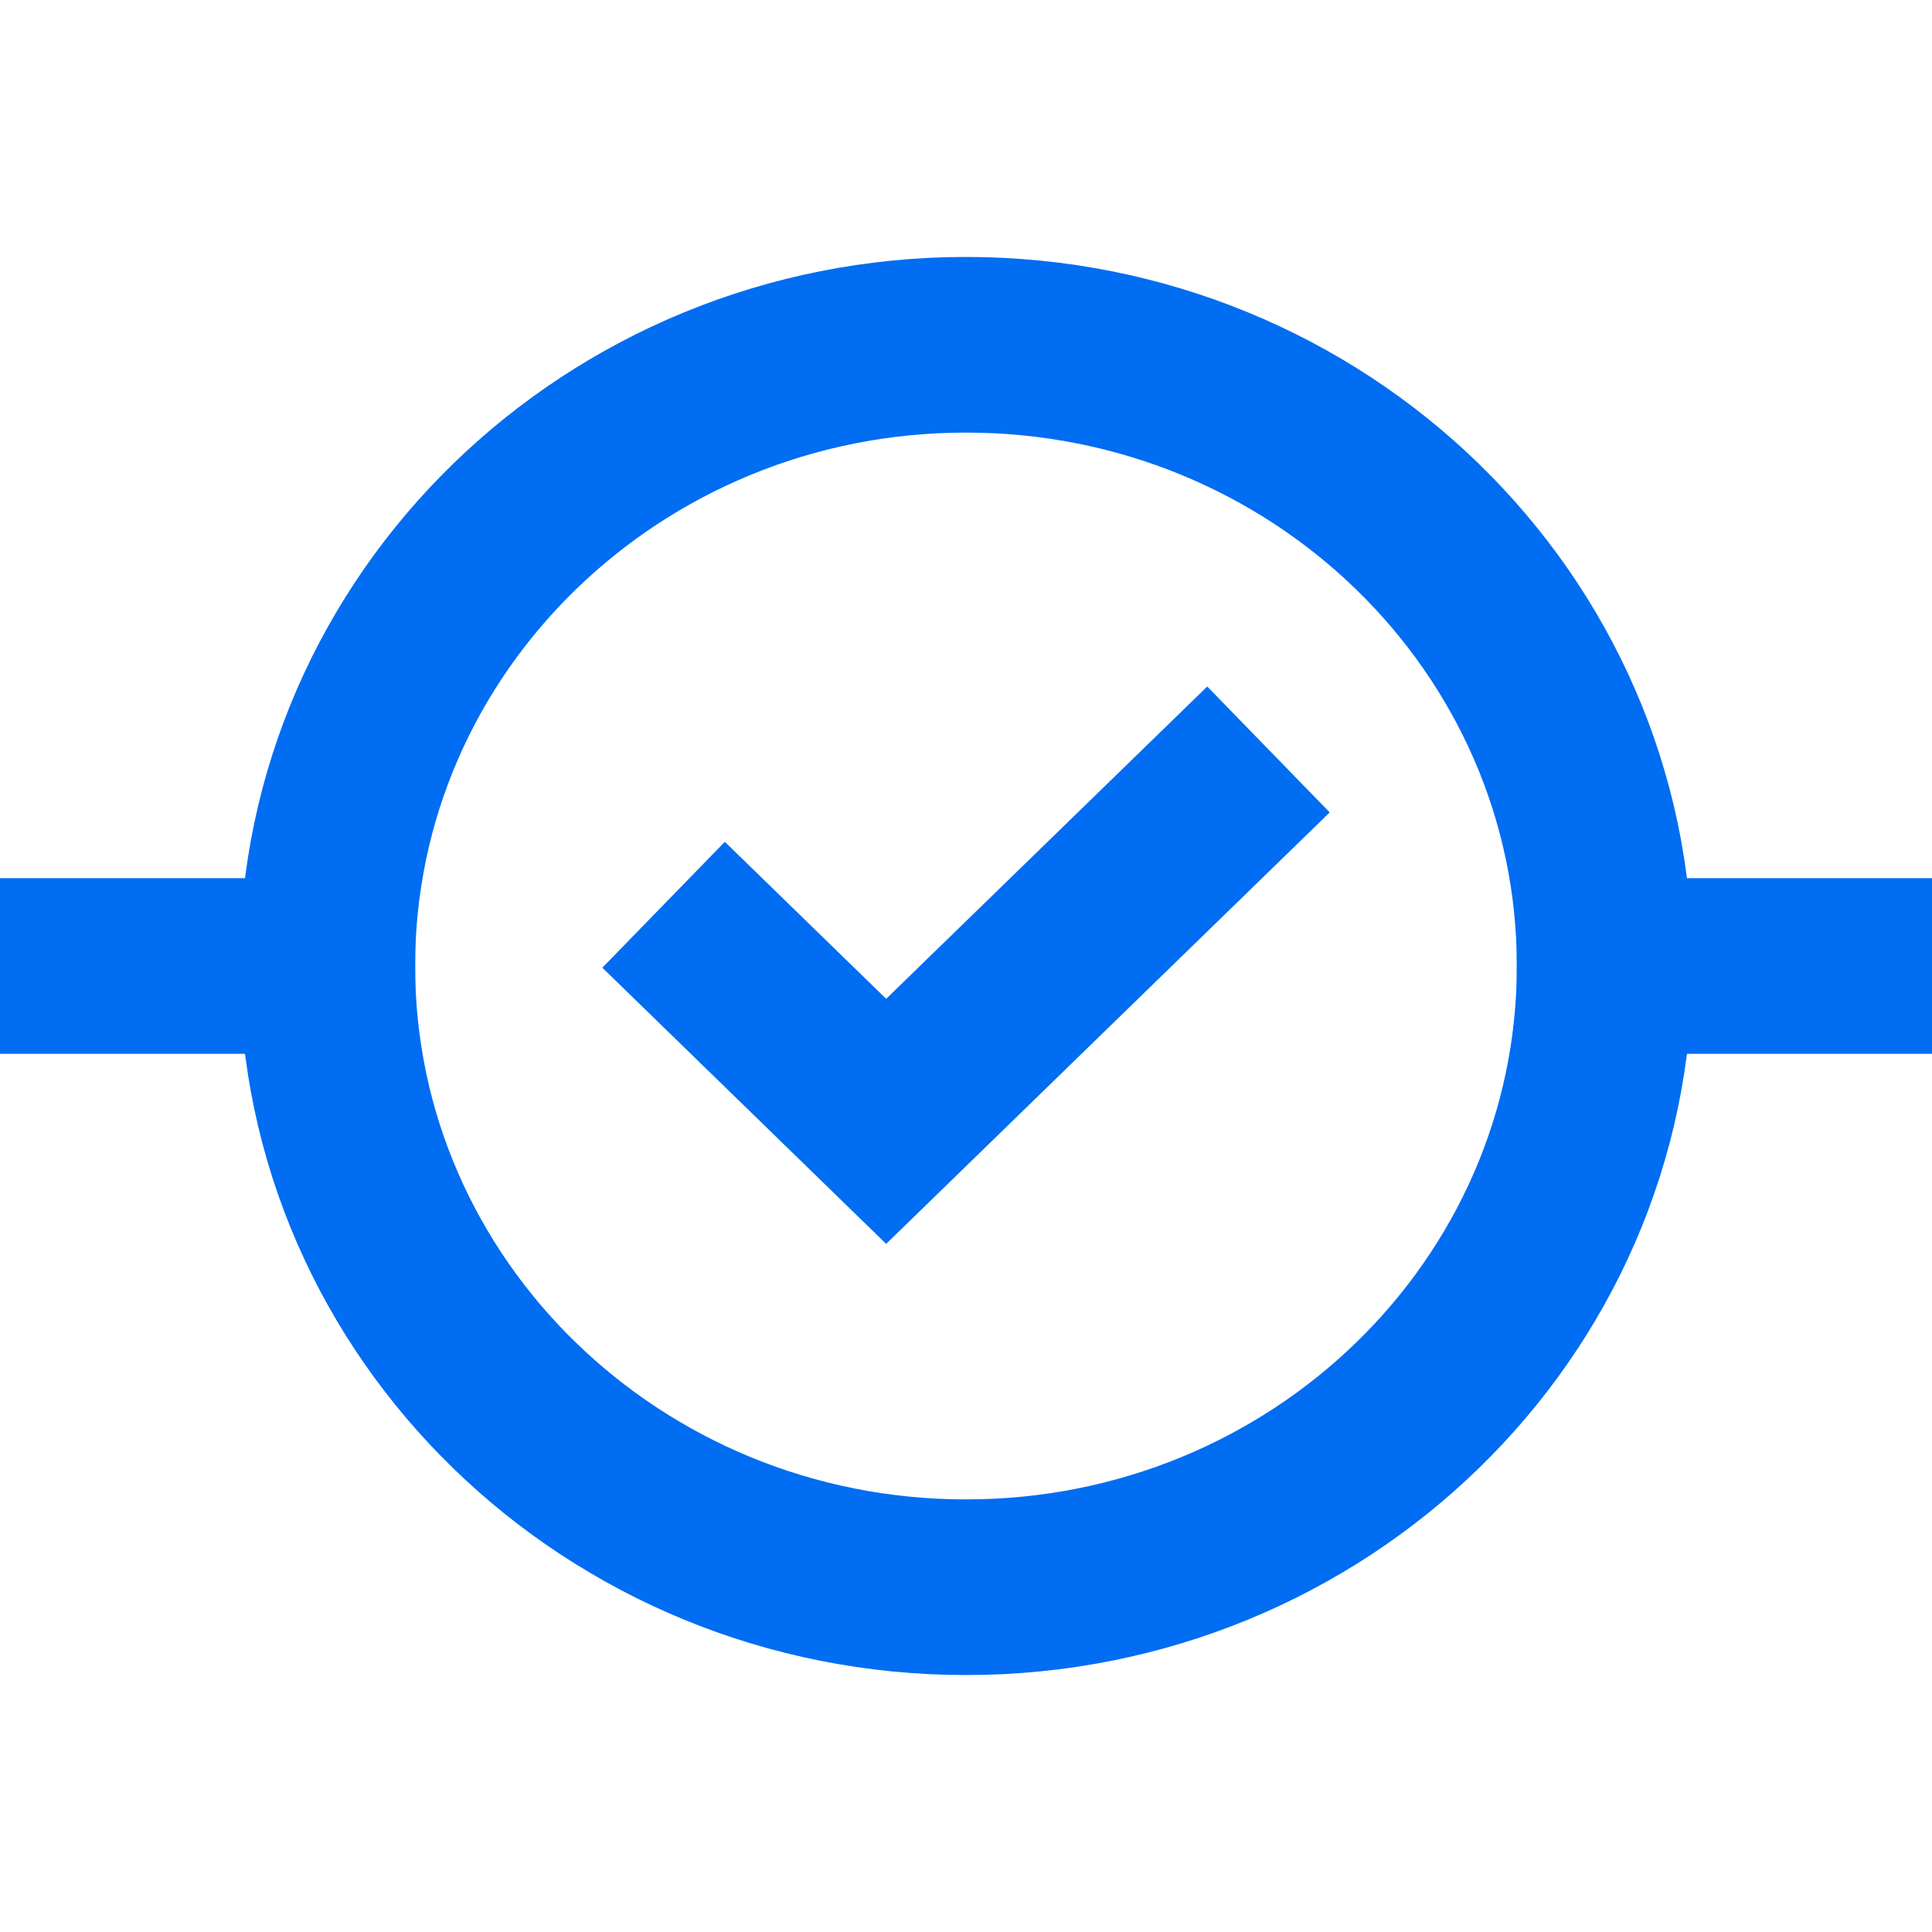 <svg width="44" height="44" viewBox="0 0 44 44" fill="none" xmlns="http://www.w3.org/2000/svg">
<rect width="44" height="44" fill="white"/>
<path d="M36.545 22H42" stroke="#006DF2" stroke-width="4" stroke-miterlimit="10" stroke-linecap="square"/>
<path d="M2 22H7.455" stroke="#006DF2" stroke-width="4" stroke-miterlimit="10" stroke-linecap="square"/>
<path d="M22 36.148C30.033 36.148 36.545 29.814 36.545 22C36.545 14.186 30.033 7.852 22 7.852C13.967 7.852 7.454 14.186 7.454 22C7.454 29.814 13.967 36.148 22 36.148Z" stroke="#006DF2" stroke-width="4" stroke-miterlimit="10" stroke-linecap="square"/>
<path d="M16.546 22L20.182 25.538L27.455 18.463" stroke="#006DF2" stroke-width="4" stroke-miterlimit="10" stroke-linecap="square"/>
</svg>
